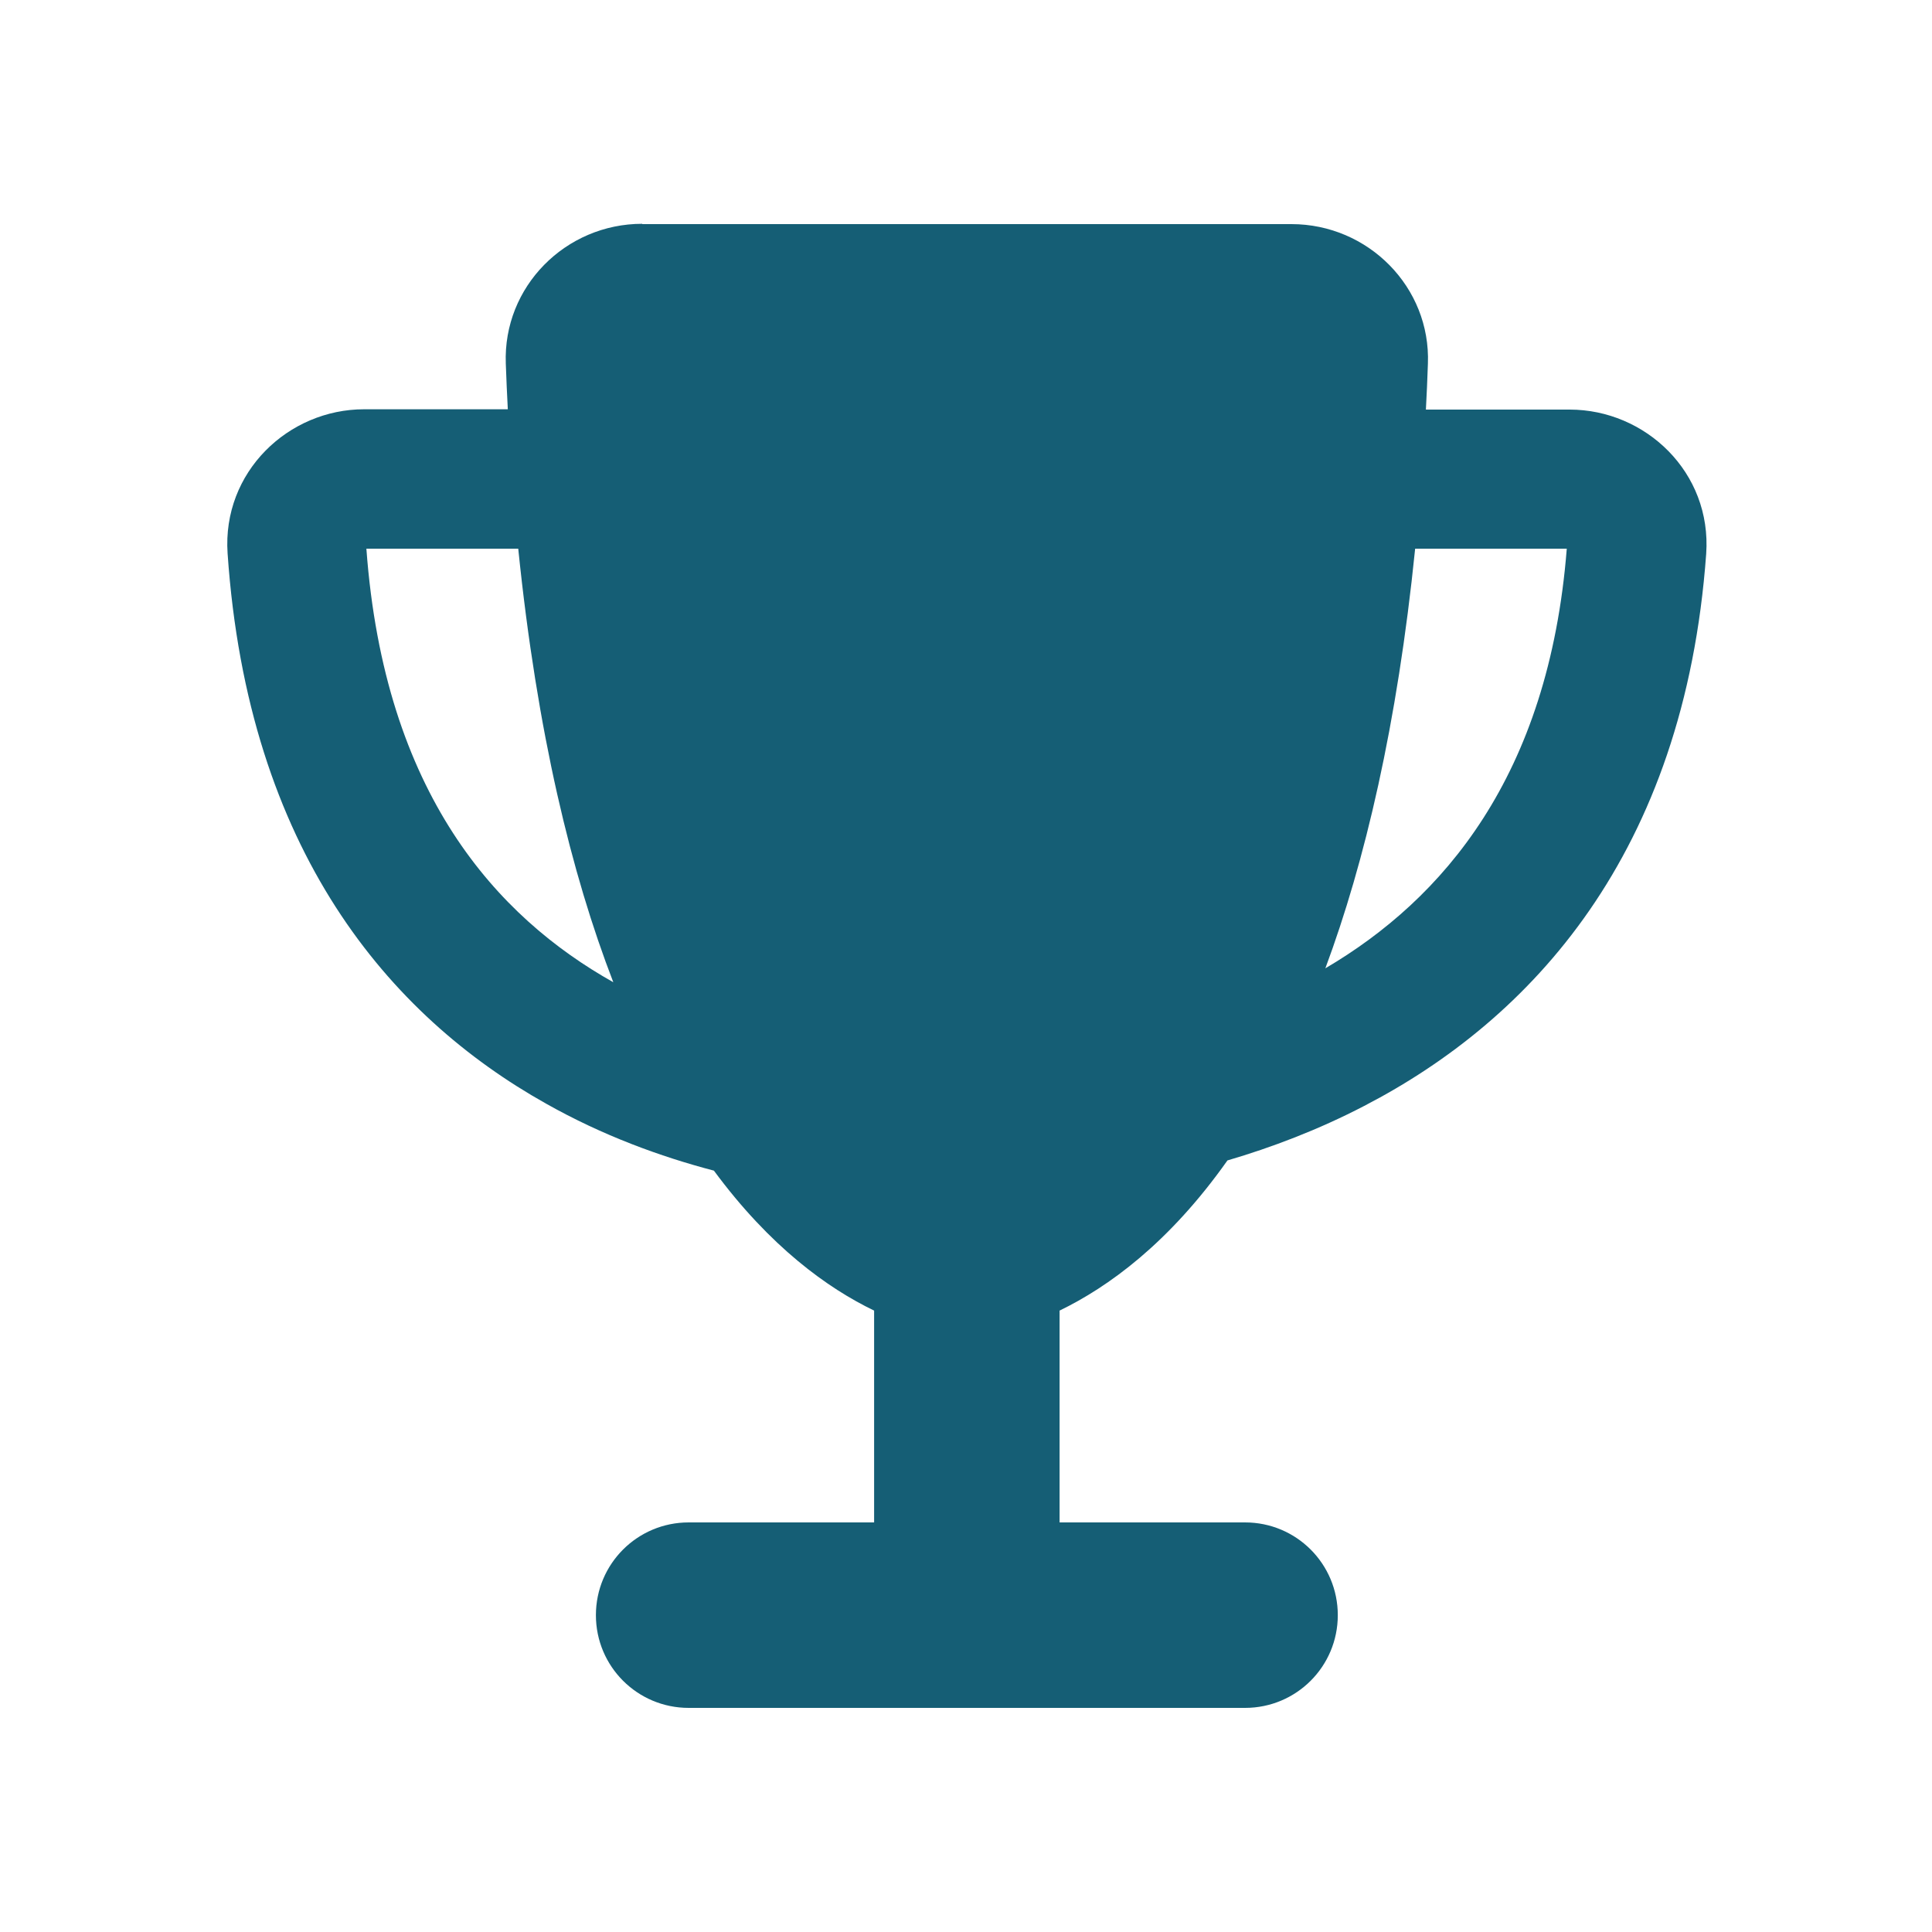 <svg width="25" height="25" viewBox="0 0 25 25" fill="none" xmlns="http://www.w3.org/2000/svg">
<path d="M8.311 2.9H16.711C17.705 2.9 18.515 3.717 18.477 4.707C18.47 4.906 18.462 5.105 18.451 5.3H20.311C21.29 5.3 22.152 6.11 22.078 7.167C21.796 11.056 19.809 13.194 17.652 14.311C17.06 14.619 16.456 14.848 15.883 15.016C15.125 16.089 14.338 16.655 13.711 16.959V19.7H16.111C16.775 19.7 17.311 20.236 17.311 20.9C17.311 21.564 16.775 22.1 16.111 22.1H8.911C8.248 22.1 7.711 21.564 7.711 20.9C7.711 20.236 8.248 19.7 8.911 19.7H11.311V16.959C10.711 16.67 9.965 16.134 9.238 15.148C8.547 14.967 7.798 14.694 7.066 14.281C5.038 13.145 3.208 11.004 2.945 7.16C2.874 6.106 3.733 5.296 4.711 5.296H6.571C6.56 5.101 6.553 4.906 6.545 4.704C6.508 3.71 7.318 2.896 8.311 2.896V2.9ZM6.706 7.1H4.741C4.974 10.276 6.433 11.866 7.936 12.71C7.396 11.311 6.95 9.485 6.706 7.1ZM17.15 12.53C18.669 11.637 20.041 10.051 20.274 7.1H18.312C18.08 9.384 17.66 11.158 17.15 12.53Z" fill="#155E75"/>
</svg>
